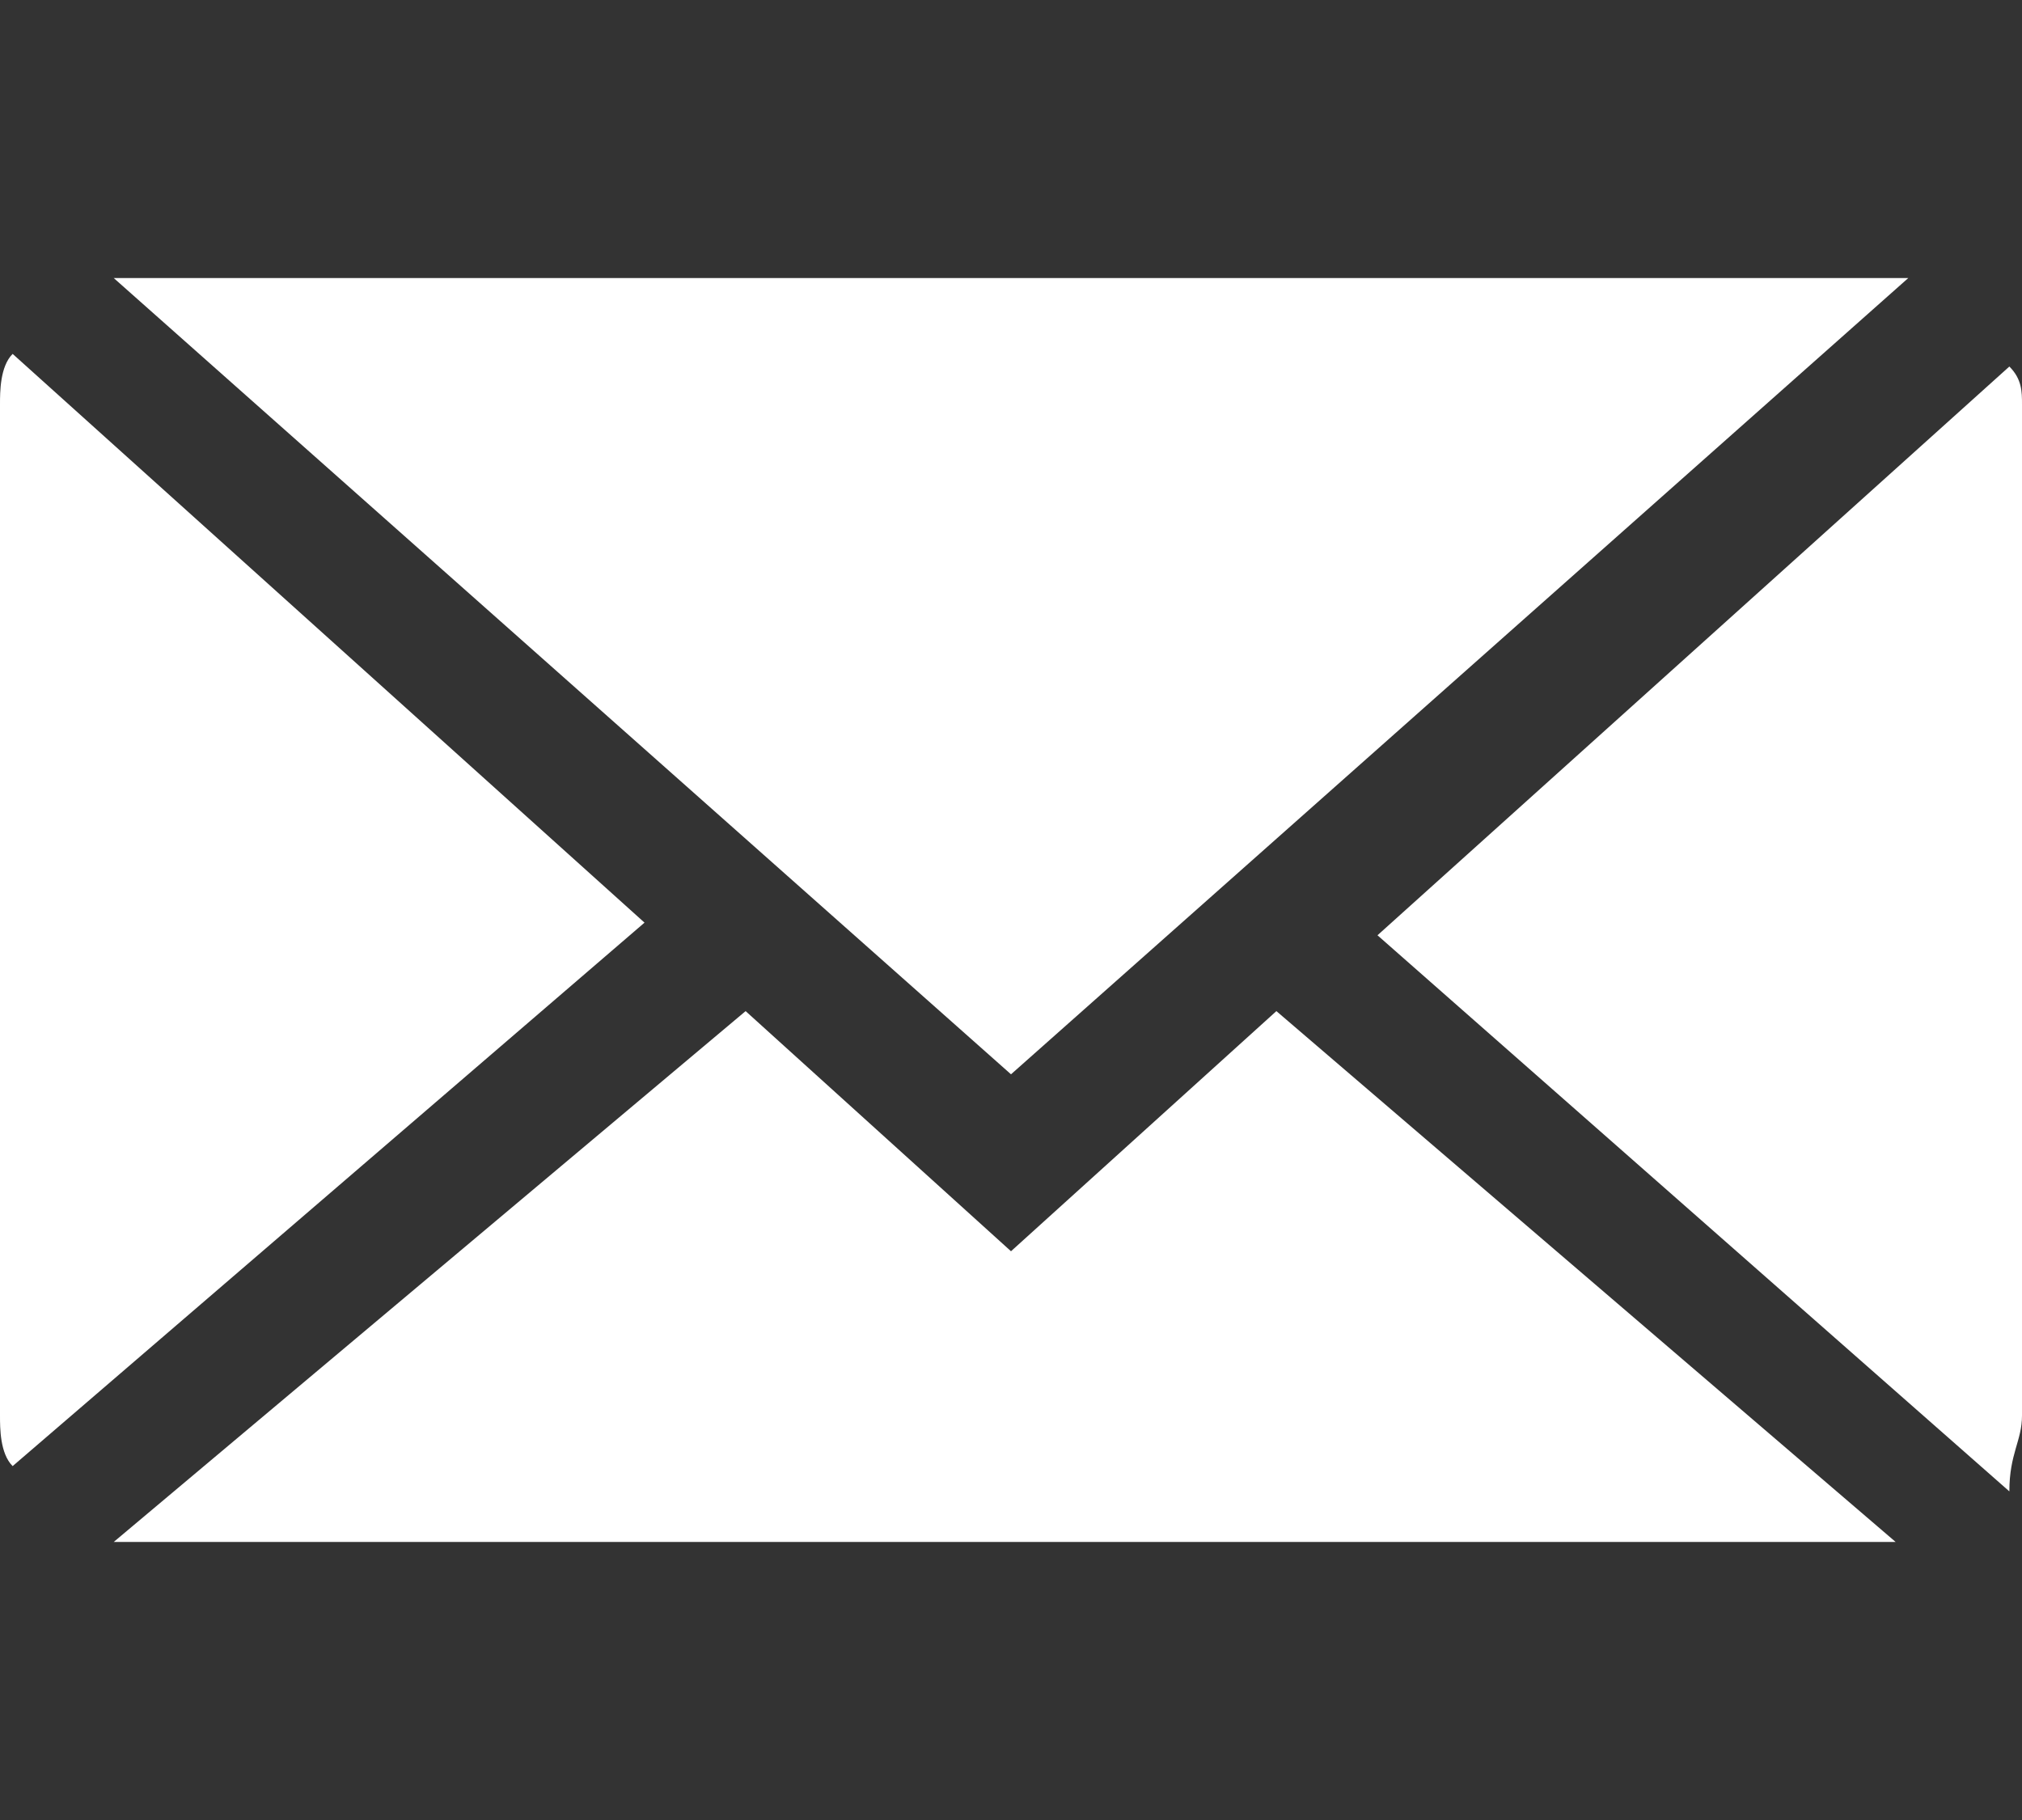 <?xml version="1.0" encoding="utf-8"?>
<!-- Generator: Adobe Illustrator 25.0.0, SVG Export Plug-In . SVG Version: 6.00 Build 0)  -->
<svg version="1.1" id="レイヤー_1" xmlns="http://www.w3.org/2000/svg" xmlns:xlink="http://www.w3.org/1999/xlink" x="0px"
	 y="0px" viewBox="0 0 16 14.4" style="enable-background:new 0 0 16 14.4;" xml:space="preserve">
<rect x="0" y="0" width="16" height="14.4" fill="#333333" stroke="none"/>
<style type="text/css">
	.st0{fill:#FFFFFF;}
</style>
<path class="st0" d="M8,8.5l7.1-6.3H0.9L8,8.5z M16,3.2c0-0.1,0-0.2-0.1-0.3l-5,4.5l5,4.4c0-0.3,0.1-0.4,0.1-0.6V3.2z M0.1,2.8
	C0,2.9,0,3.1,0,3.2v8c0,0.1,0,0.3,0.1,0.4l5-4.3C5.1,7.3,0.1,2.8,0.1,2.8z M10.1,8L8,9.9L5.9,8l-5,4.2H15L10.1,8z"/>
</svg>
